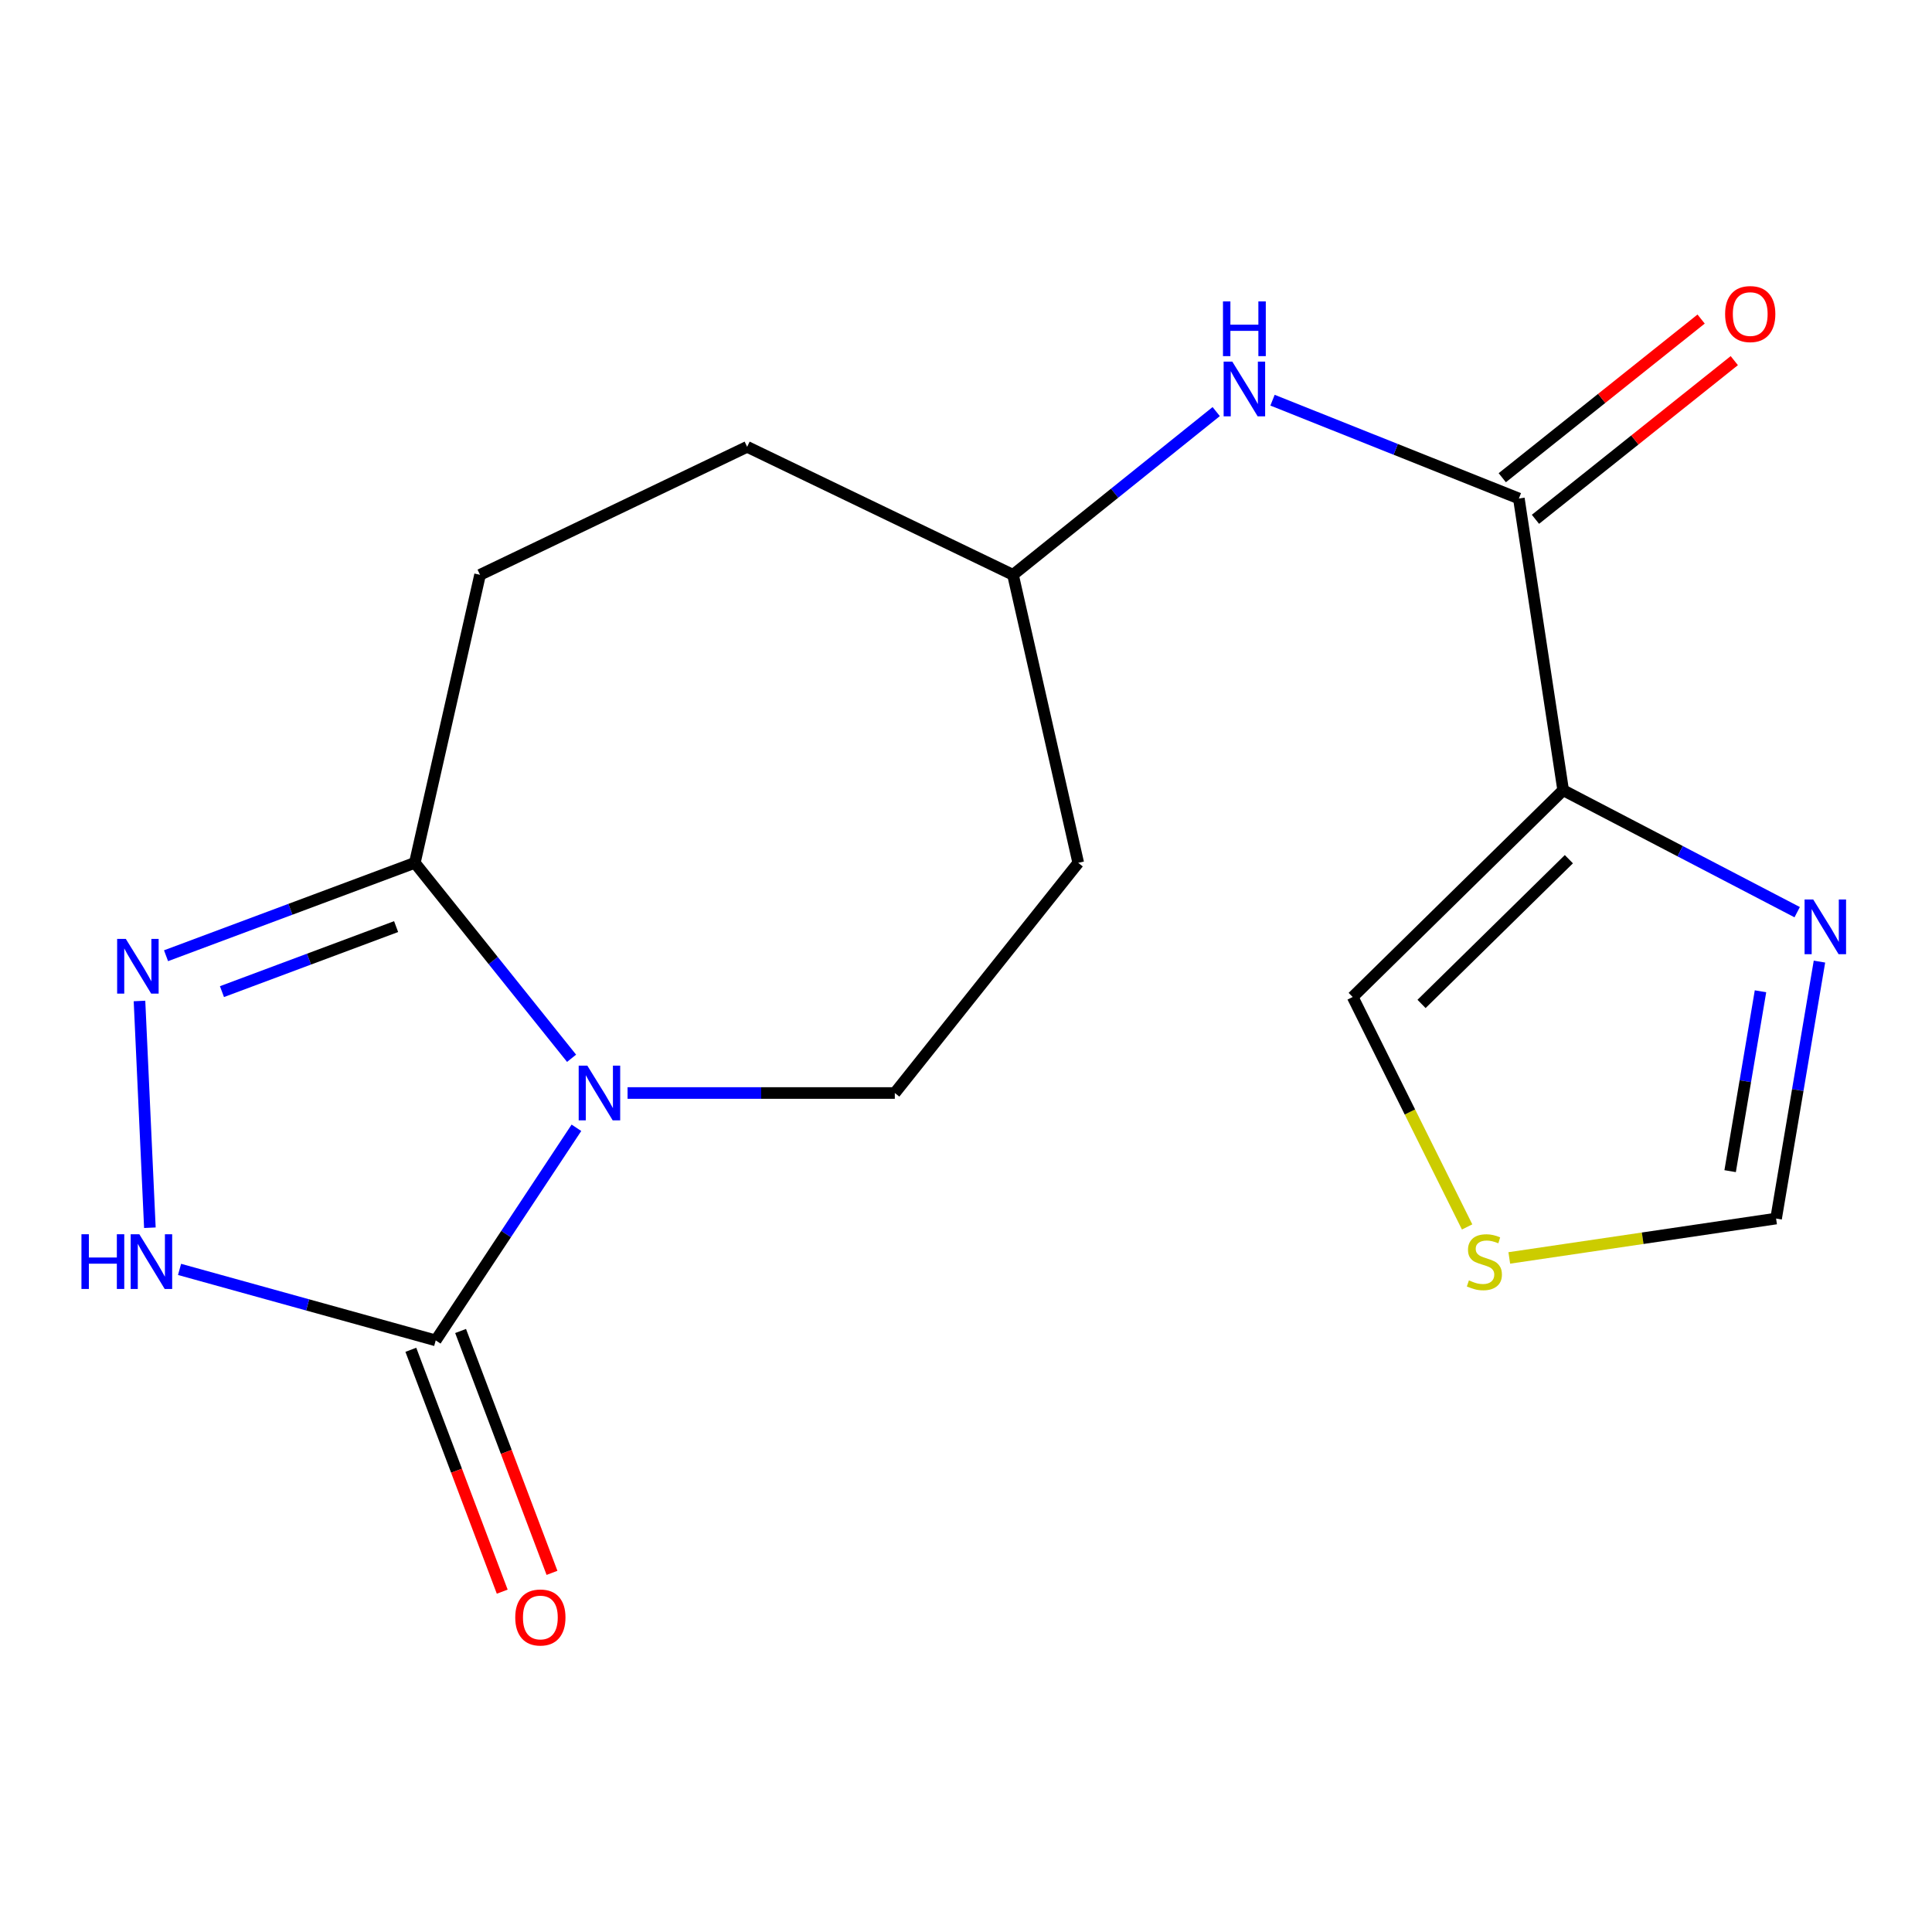 <?xml version='1.0' encoding='iso-8859-1'?>
<svg version='1.1' baseProfile='full'
              xmlns='http://www.w3.org/2000/svg'
                      xmlns:rdkit='http://www.rdkit.org/xml'
                      xmlns:xlink='http://www.w3.org/1999/xlink'
                  xml:space='preserve'
width='1000px' height='1000px' viewBox='0 0 1000 1000'>
<!-- END OF HEADER -->
<rect style='opacity:1.0;fill:#FFFFFF;stroke:none' width='1000' height='1000' x='0' y='0'> </rect>
<path class='bond-0' d='M 298.357,583.74 L 261.942,638.763' style='fill:none;fill-rule:evenodd;stroke:#0000FF;stroke-width:6px;stroke-linecap:butt;stroke-linejoin:miter;stroke-opacity:1' />
<path class='bond-0' d='M 261.942,638.763 L 225.528,693.786' style='fill:none;fill-rule:evenodd;stroke:#000000;stroke-width:6px;stroke-linecap:butt;stroke-linejoin:miter;stroke-opacity:1' />
<path class='bond-3' d='M 295.849,547.763 L 255.281,497.182' style='fill:none;fill-rule:evenodd;stroke:#0000FF;stroke-width:6px;stroke-linecap:butt;stroke-linejoin:miter;stroke-opacity:1' />
<path class='bond-3' d='M 255.281,497.182 L 214.714,446.6' style='fill:none;fill-rule:evenodd;stroke:#000000;stroke-width:6px;stroke-linecap:butt;stroke-linejoin:miter;stroke-opacity:1' />
<path class='bond-7' d='M 324.831,565.742 L 393.992,565.742' style='fill:none;fill-rule:evenodd;stroke:#0000FF;stroke-width:6px;stroke-linecap:butt;stroke-linejoin:miter;stroke-opacity:1' />
<path class='bond-7' d='M 393.992,565.742 L 463.153,565.742' style='fill:none;fill-rule:evenodd;stroke:#000000;stroke-width:6px;stroke-linecap:butt;stroke-linejoin:miter;stroke-opacity:1' />
<path class='bond-4' d='M 225.528,693.786 L 159.232,675.413' style='fill:none;fill-rule:evenodd;stroke:#000000;stroke-width:6px;stroke-linecap:butt;stroke-linejoin:miter;stroke-opacity:1' />
<path class='bond-4' d='M 159.232,675.413 L 92.936,657.04' style='fill:none;fill-rule:evenodd;stroke:#0000FF;stroke-width:6px;stroke-linecap:butt;stroke-linejoin:miter;stroke-opacity:1' />
<path class='bond-12' d='M 212.65,698.652 L 236.303,761.246' style='fill:none;fill-rule:evenodd;stroke:#000000;stroke-width:6px;stroke-linecap:butt;stroke-linejoin:miter;stroke-opacity:1' />
<path class='bond-12' d='M 236.303,761.246 L 259.955,823.841' style='fill:none;fill-rule:evenodd;stroke:#FF0000;stroke-width:6px;stroke-linecap:butt;stroke-linejoin:miter;stroke-opacity:1' />
<path class='bond-12' d='M 238.406,688.919 L 262.058,751.514' style='fill:none;fill-rule:evenodd;stroke:#000000;stroke-width:6px;stroke-linecap:butt;stroke-linejoin:miter;stroke-opacity:1' />
<path class='bond-12' d='M 262.058,751.514 L 285.711,814.109' style='fill:none;fill-rule:evenodd;stroke:#FF0000;stroke-width:6px;stroke-linecap:butt;stroke-linejoin:miter;stroke-opacity:1' />
<path class='bond-1' d='M 809.091,409.017 L 786.162,258.029' style='fill:none;fill-rule:evenodd;stroke:#000000;stroke-width:6px;stroke-linecap:butt;stroke-linejoin:miter;stroke-opacity:1' />
<path class='bond-6' d='M 809.091,409.017 L 869.654,440.579' style='fill:none;fill-rule:evenodd;stroke:#000000;stroke-width:6px;stroke-linecap:butt;stroke-linejoin:miter;stroke-opacity:1' />
<path class='bond-6' d='M 869.654,440.579 L 930.217,472.141' style='fill:none;fill-rule:evenodd;stroke:#0000FF;stroke-width:6px;stroke-linecap:butt;stroke-linejoin:miter;stroke-opacity:1' />
<path class='bond-11' d='M 809.091,409.017 L 700.152,516.045' style='fill:none;fill-rule:evenodd;stroke:#000000;stroke-width:6px;stroke-linecap:butt;stroke-linejoin:miter;stroke-opacity:1' />
<path class='bond-11' d='M 812.045,444.712 L 735.788,519.631' style='fill:none;fill-rule:evenodd;stroke:#000000;stroke-width:6px;stroke-linecap:butt;stroke-linejoin:miter;stroke-opacity:1' />
<path class='bond-2' d='M 85.939,494.683 L 150.326,470.641' style='fill:none;fill-rule:evenodd;stroke:#0000FF;stroke-width:6px;stroke-linecap:butt;stroke-linejoin:miter;stroke-opacity:1' />
<path class='bond-2' d='M 150.326,470.641 L 214.714,446.6' style='fill:none;fill-rule:evenodd;stroke:#000000;stroke-width:6px;stroke-linecap:butt;stroke-linejoin:miter;stroke-opacity:1' />
<path class='bond-2' d='M 114.886,513.264 L 159.957,496.435' style='fill:none;fill-rule:evenodd;stroke:#0000FF;stroke-width:6px;stroke-linecap:butt;stroke-linejoin:miter;stroke-opacity:1' />
<path class='bond-2' d='M 159.957,496.435 L 205.028,479.606' style='fill:none;fill-rule:evenodd;stroke:#000000;stroke-width:6px;stroke-linecap:butt;stroke-linejoin:miter;stroke-opacity:1' />
<path class='bond-18' d='M 72.198,518.107 L 77.576,635.47' style='fill:none;fill-rule:evenodd;stroke:#0000FF;stroke-width:6px;stroke-linecap:butt;stroke-linejoin:miter;stroke-opacity:1' />
<path class='bond-14' d='M 214.714,446.6 L 248.472,297.524' style='fill:none;fill-rule:evenodd;stroke:#000000;stroke-width:6px;stroke-linecap:butt;stroke-linejoin:miter;stroke-opacity:1' />
<path class='bond-5' d='M 786.162,258.029 L 722.409,232.584' style='fill:none;fill-rule:evenodd;stroke:#000000;stroke-width:6px;stroke-linecap:butt;stroke-linejoin:miter;stroke-opacity:1' />
<path class='bond-5' d='M 722.409,232.584 L 658.655,207.139' style='fill:none;fill-rule:evenodd;stroke:#0000FF;stroke-width:6px;stroke-linecap:butt;stroke-linejoin:miter;stroke-opacity:1' />
<path class='bond-13' d='M 794.748,268.79 L 846.21,227.727' style='fill:none;fill-rule:evenodd;stroke:#000000;stroke-width:6px;stroke-linecap:butt;stroke-linejoin:miter;stroke-opacity:1' />
<path class='bond-13' d='M 846.21,227.727 L 897.671,186.664' style='fill:none;fill-rule:evenodd;stroke:#FF0000;stroke-width:6px;stroke-linecap:butt;stroke-linejoin:miter;stroke-opacity:1' />
<path class='bond-13' d='M 777.575,247.269 L 829.037,206.206' style='fill:none;fill-rule:evenodd;stroke:#000000;stroke-width:6px;stroke-linecap:butt;stroke-linejoin:miter;stroke-opacity:1' />
<path class='bond-13' d='M 829.037,206.206 L 880.499,165.143' style='fill:none;fill-rule:evenodd;stroke:#FF0000;stroke-width:6px;stroke-linecap:butt;stroke-linejoin:miter;stroke-opacity:1' />
<path class='bond-10' d='M 941.747,497.72 L 930.523,564.22' style='fill:none;fill-rule:evenodd;stroke:#0000FF;stroke-width:6px;stroke-linecap:butt;stroke-linejoin:miter;stroke-opacity:1' />
<path class='bond-10' d='M 930.523,564.22 L 919.299,630.72' style='fill:none;fill-rule:evenodd;stroke:#000000;stroke-width:6px;stroke-linecap:butt;stroke-linejoin:miter;stroke-opacity:1' />
<path class='bond-10' d='M 911.23,513.087 L 903.374,559.637' style='fill:none;fill-rule:evenodd;stroke:#0000FF;stroke-width:6px;stroke-linecap:butt;stroke-linejoin:miter;stroke-opacity:1' />
<path class='bond-10' d='M 903.374,559.637 L 895.517,606.187' style='fill:none;fill-rule:evenodd;stroke:#000000;stroke-width:6px;stroke-linecap:butt;stroke-linejoin:miter;stroke-opacity:1' />
<path class='bond-15' d='M 463.153,565.742 L 558.096,446.6' style='fill:none;fill-rule:evenodd;stroke:#000000;stroke-width:6px;stroke-linecap:butt;stroke-linejoin:miter;stroke-opacity:1' />
<path class='bond-8' d='M 629.511,213.038 L 576.917,255.281' style='fill:none;fill-rule:evenodd;stroke:#0000FF;stroke-width:6px;stroke-linecap:butt;stroke-linejoin:miter;stroke-opacity:1' />
<path class='bond-8' d='M 576.917,255.281 L 524.323,297.524' style='fill:none;fill-rule:evenodd;stroke:#000000;stroke-width:6px;stroke-linecap:butt;stroke-linejoin:miter;stroke-opacity:1' />
<path class='bond-9' d='M 759.381,635.061 L 729.766,575.553' style='fill:none;fill-rule:evenodd;stroke:#CCCC00;stroke-width:6px;stroke-linecap:butt;stroke-linejoin:miter;stroke-opacity:1' />
<path class='bond-9' d='M 729.766,575.553 L 700.152,516.045' style='fill:none;fill-rule:evenodd;stroke:#000000;stroke-width:6px;stroke-linecap:butt;stroke-linejoin:miter;stroke-opacity:1' />
<path class='bond-20' d='M 781.207,651.103 L 850.253,640.911' style='fill:none;fill-rule:evenodd;stroke:#CCCC00;stroke-width:6px;stroke-linecap:butt;stroke-linejoin:miter;stroke-opacity:1' />
<path class='bond-20' d='M 850.253,640.911 L 919.299,630.72' style='fill:none;fill-rule:evenodd;stroke:#000000;stroke-width:6px;stroke-linecap:butt;stroke-linejoin:miter;stroke-opacity:1' />
<path class='bond-17' d='M 248.472,297.524 L 386.719,231.276' style='fill:none;fill-rule:evenodd;stroke:#000000;stroke-width:6px;stroke-linecap:butt;stroke-linejoin:miter;stroke-opacity:1' />
<path class='bond-16' d='M 558.096,446.6 L 524.323,297.524' style='fill:none;fill-rule:evenodd;stroke:#000000;stroke-width:6px;stroke-linecap:butt;stroke-linejoin:miter;stroke-opacity:1' />
<path class='bond-19' d='M 524.323,297.524 L 386.719,231.276' style='fill:none;fill-rule:evenodd;stroke:#000000;stroke-width:6px;stroke-linecap:butt;stroke-linejoin:miter;stroke-opacity:1' />
<path  class='atom-0' d='M 304.008 551.582
L 313.288 566.582
Q 314.208 568.062, 315.688 570.742
Q 317.168 573.422, 317.248 573.582
L 317.248 551.582
L 321.008 551.582
L 321.008 579.902
L 317.128 579.902
L 307.168 563.502
Q 306.008 561.582, 304.768 559.382
Q 303.568 557.182, 303.208 556.502
L 303.208 579.902
L 299.528 579.902
L 299.528 551.582
L 304.008 551.582
' fill='#0000FF'/>
<path  class='atom-3' d='M 65.114 485.961
L 74.394 500.961
Q 75.314 502.441, 76.793 505.121
Q 78.273 507.801, 78.353 507.961
L 78.353 485.961
L 82.114 485.961
L 82.114 514.281
L 78.234 514.281
L 68.273 497.881
Q 67.114 495.961, 65.874 493.761
Q 64.674 491.561, 64.314 490.881
L 64.314 514.281
L 60.633 514.281
L 60.633 485.961
L 65.114 485.961
' fill='#0000FF'/>
<path  class='atom-5' d='M 42.159 638.846
L 45.999 638.846
L 45.999 650.886
L 60.479 650.886
L 60.479 638.846
L 64.319 638.846
L 64.319 667.166
L 60.479 667.166
L 60.479 654.086
L 45.999 654.086
L 45.999 667.166
L 42.159 667.166
L 42.159 638.846
' fill='#0000FF'/>
<path  class='atom-5' d='M 72.119 638.846
L 81.399 653.846
Q 82.319 655.326, 83.799 658.006
Q 85.279 660.686, 85.359 660.846
L 85.359 638.846
L 89.119 638.846
L 89.119 667.166
L 85.239 667.166
L 75.279 650.766
Q 74.119 648.846, 72.879 646.646
Q 71.679 644.446, 71.319 643.766
L 71.319 667.166
L 67.639 667.166
L 67.639 638.846
L 72.119 638.846
' fill='#0000FF'/>
<path  class='atom-7' d='M 938.523 465.571
L 947.803 480.571
Q 948.723 482.051, 950.203 484.731
Q 951.683 487.411, 951.763 487.571
L 951.763 465.571
L 955.523 465.571
L 955.523 493.891
L 951.643 493.891
L 941.683 477.491
Q 940.523 475.571, 939.283 473.371
Q 938.083 471.171, 937.723 470.491
L 937.723 493.891
L 934.043 493.891
L 934.043 465.571
L 938.523 465.571
' fill='#0000FF'/>
<path  class='atom-9' d='M 637.831 187.167
L 647.111 202.167
Q 648.031 203.647, 649.511 206.327
Q 650.991 209.007, 651.071 209.167
L 651.071 187.167
L 654.831 187.167
L 654.831 215.487
L 650.951 215.487
L 640.991 199.087
Q 639.831 197.167, 638.591 194.967
Q 637.391 192.767, 637.031 192.087
L 637.031 215.487
L 633.351 215.487
L 633.351 187.167
L 637.831 187.167
' fill='#0000FF'/>
<path  class='atom-9' d='M 633.011 156.015
L 636.851 156.015
L 636.851 168.055
L 651.331 168.055
L 651.331 156.015
L 655.171 156.015
L 655.171 184.335
L 651.331 184.335
L 651.331 171.255
L 636.851 171.255
L 636.851 184.335
L 633.011 184.335
L 633.011 156.015
' fill='#0000FF'/>
<path  class='atom-10' d='M 760.311 662.726
Q 760.631 662.846, 761.951 663.406
Q 763.271 663.966, 764.711 664.326
Q 766.191 664.646, 767.631 664.646
Q 770.311 664.646, 771.871 663.366
Q 773.431 662.046, 773.431 659.766
Q 773.431 658.206, 772.631 657.246
Q 771.871 656.286, 770.671 655.766
Q 769.471 655.246, 767.471 654.646
Q 764.951 653.886, 763.431 653.166
Q 761.951 652.446, 760.871 650.926
Q 759.831 649.406, 759.831 646.846
Q 759.831 643.286, 762.231 641.086
Q 764.671 638.886, 769.471 638.886
Q 772.751 638.886, 776.471 640.446
L 775.551 643.526
Q 772.151 642.126, 769.591 642.126
Q 766.831 642.126, 765.311 643.286
Q 763.791 644.406, 763.831 646.366
Q 763.831 647.886, 764.591 648.806
Q 765.391 649.726, 766.511 650.246
Q 767.671 650.766, 769.591 651.366
Q 772.151 652.166, 773.671 652.966
Q 775.191 653.766, 776.271 655.406
Q 777.391 657.006, 777.391 659.766
Q 777.391 663.686, 774.751 665.806
Q 772.151 667.886, 767.791 667.886
Q 765.271 667.886, 763.351 667.326
Q 761.471 666.806, 759.231 665.886
L 760.311 662.726
' fill='#CCCC00'/>
<path  class='atom-13' d='M 266.691 837.206
Q 266.691 830.406, 270.051 826.606
Q 273.411 822.806, 279.691 822.806
Q 285.971 822.806, 289.331 826.606
Q 292.691 830.406, 292.691 837.206
Q 292.691 844.086, 289.291 848.006
Q 285.891 851.886, 279.691 851.886
Q 273.451 851.886, 270.051 848.006
Q 266.691 844.126, 266.691 837.206
M 279.691 848.686
Q 284.011 848.686, 286.331 845.806
Q 288.691 842.886, 288.691 837.206
Q 288.691 831.646, 286.331 828.846
Q 284.011 826.006, 279.691 826.006
Q 275.371 826.006, 273.011 828.806
Q 270.691 831.606, 270.691 837.206
Q 270.691 842.926, 273.011 845.806
Q 275.371 848.686, 279.691 848.686
' fill='#FF0000'/>
<path  class='atom-14' d='M 892.915 162.554
Q 892.915 155.754, 896.275 151.954
Q 899.635 148.154, 905.915 148.154
Q 912.195 148.154, 915.555 151.954
Q 918.915 155.754, 918.915 162.554
Q 918.915 169.434, 915.515 173.354
Q 912.115 177.234, 905.915 177.234
Q 899.675 177.234, 896.275 173.354
Q 892.915 169.474, 892.915 162.554
M 905.915 174.034
Q 910.235 174.034, 912.555 171.154
Q 914.915 168.234, 914.915 162.554
Q 914.915 156.994, 912.555 154.194
Q 910.235 151.354, 905.915 151.354
Q 901.595 151.354, 899.235 154.154
Q 896.915 156.954, 896.915 162.554
Q 896.915 168.274, 899.235 171.154
Q 901.595 174.034, 905.915 174.034
' fill='#FF0000'/>
</svg>
